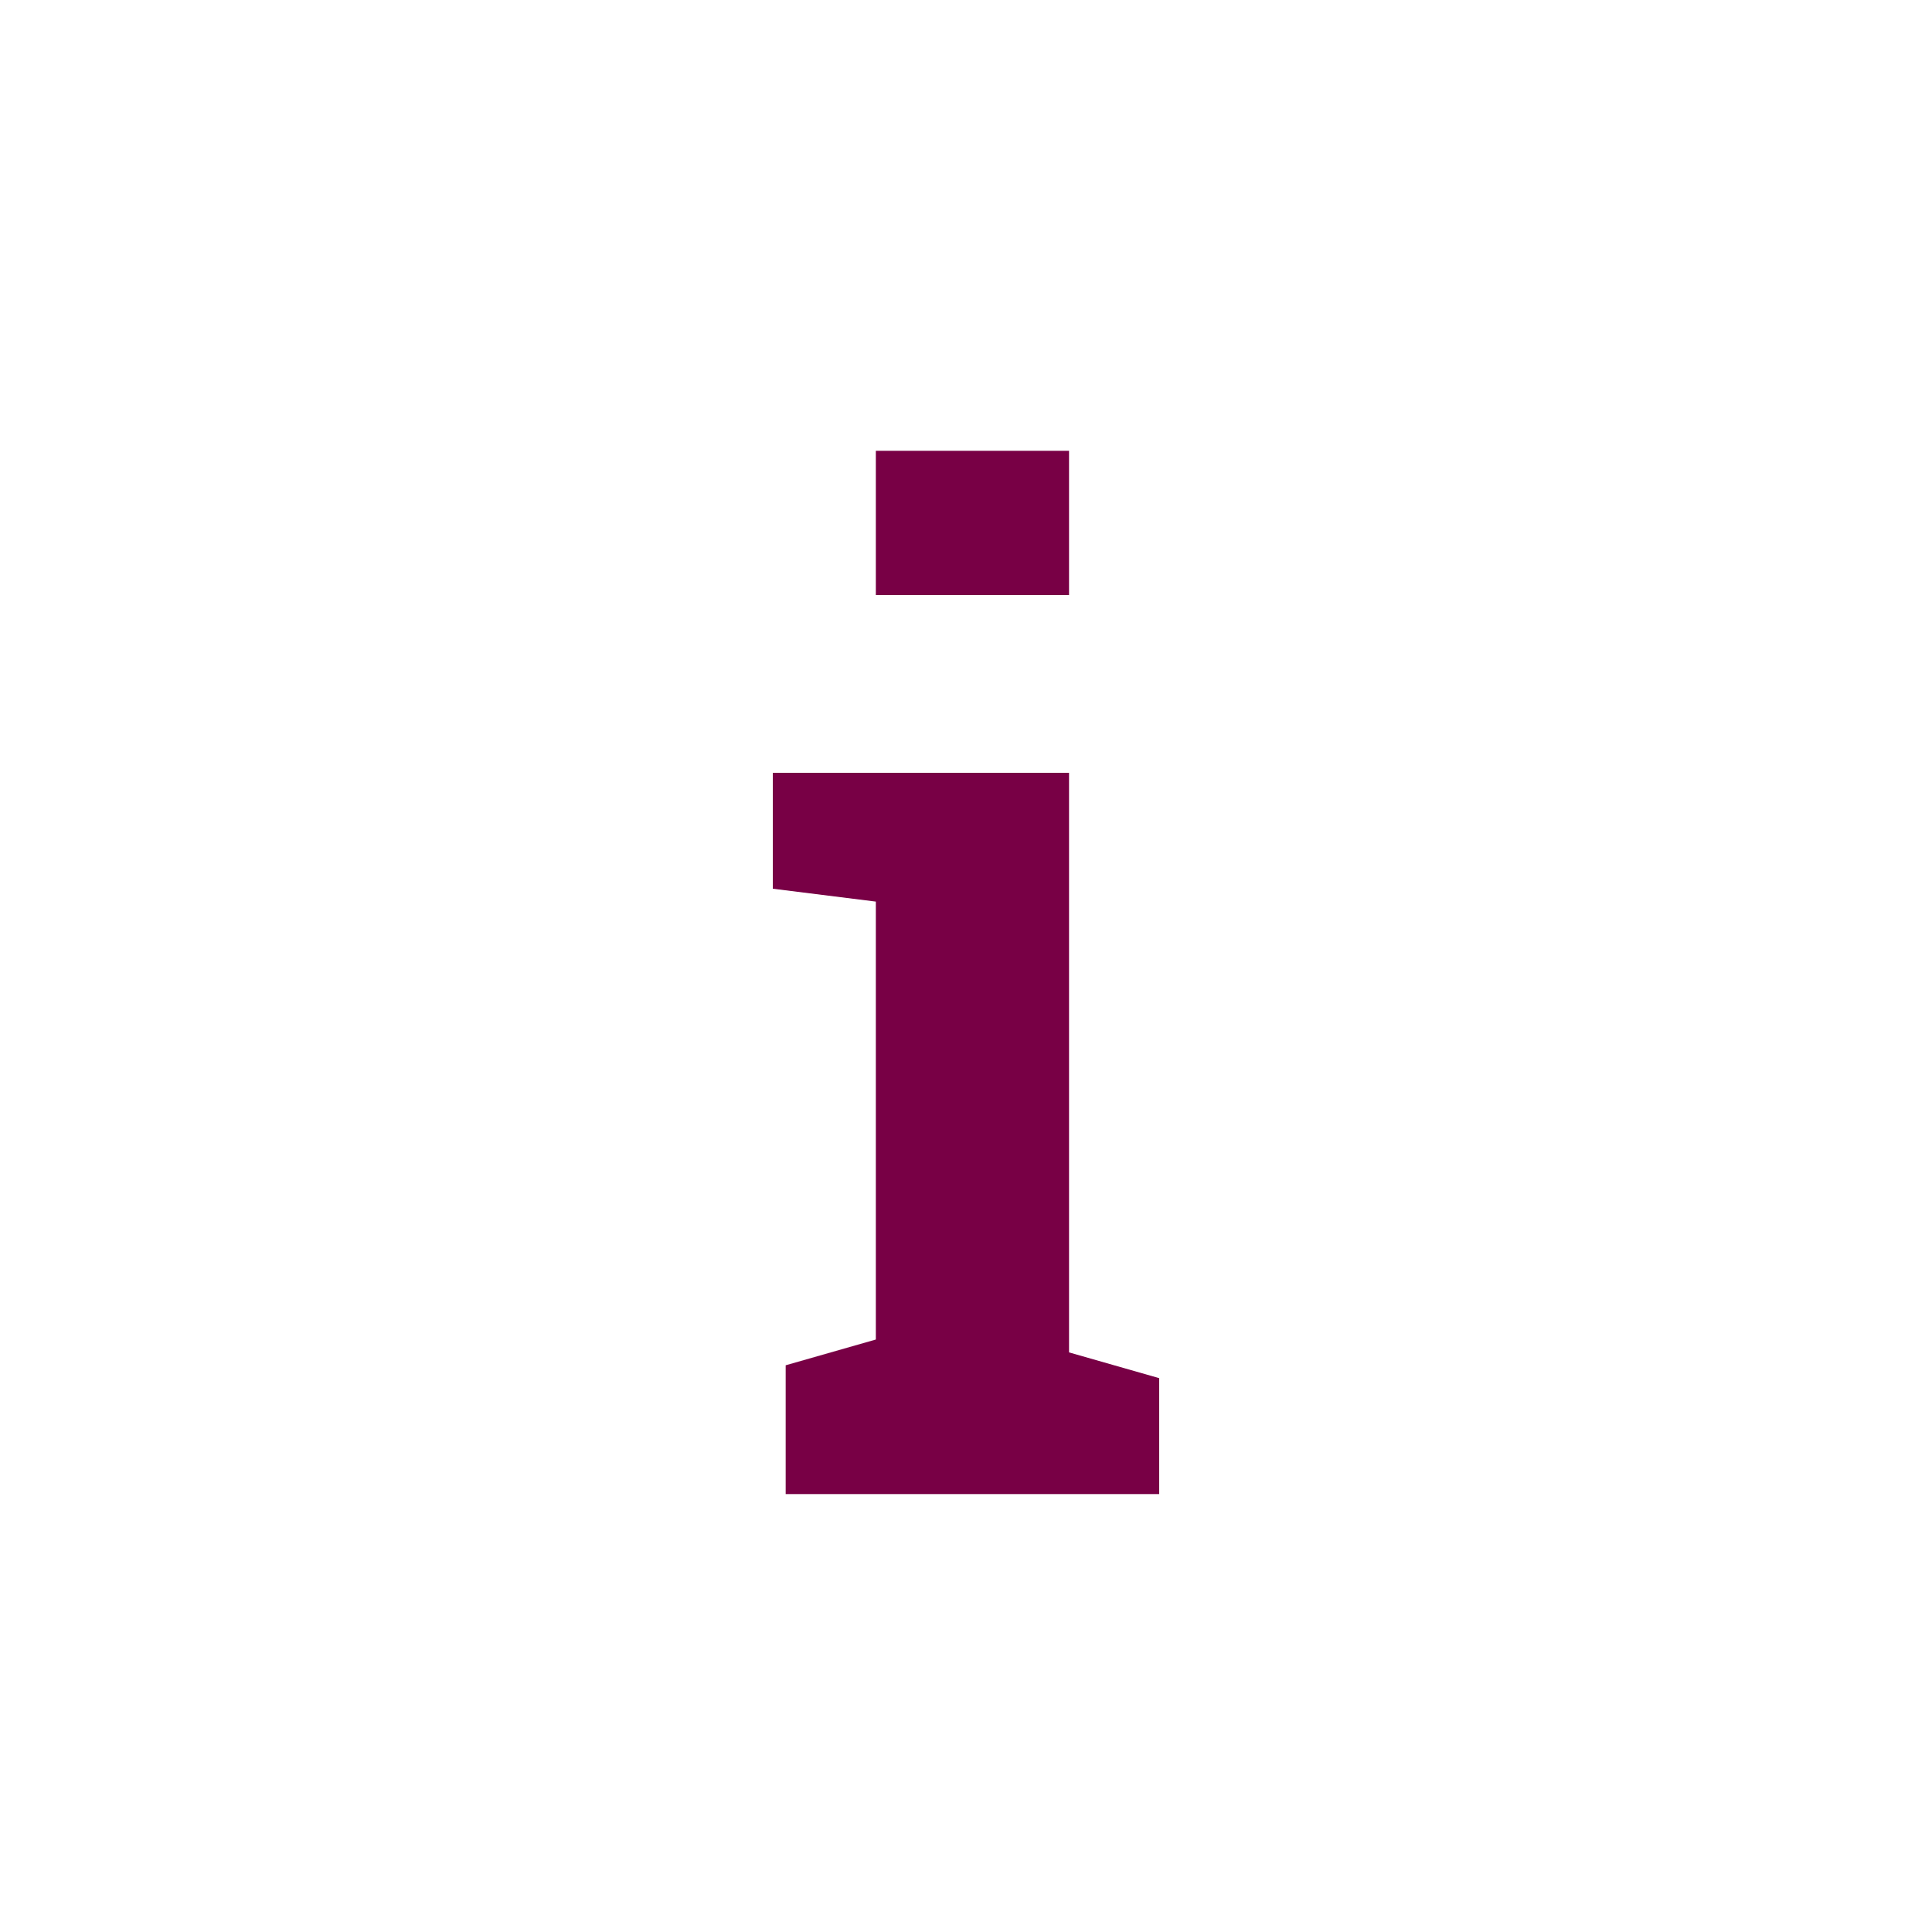 <svg class="icon-btn-info" xmlns="http://www.w3.org/2000/svg" viewBox="0 0 15 15"><title>icon-btn-info</title><rect x="6.8" y="3.5" width="1.5" height="1.12" style="fill:#780045"/><path d="M6.1,10.6l.7-.2V7L6,6.9V6H8.3v4.5l.7.2v.9H6.1Z" style="fill:#780045"/></svg>
